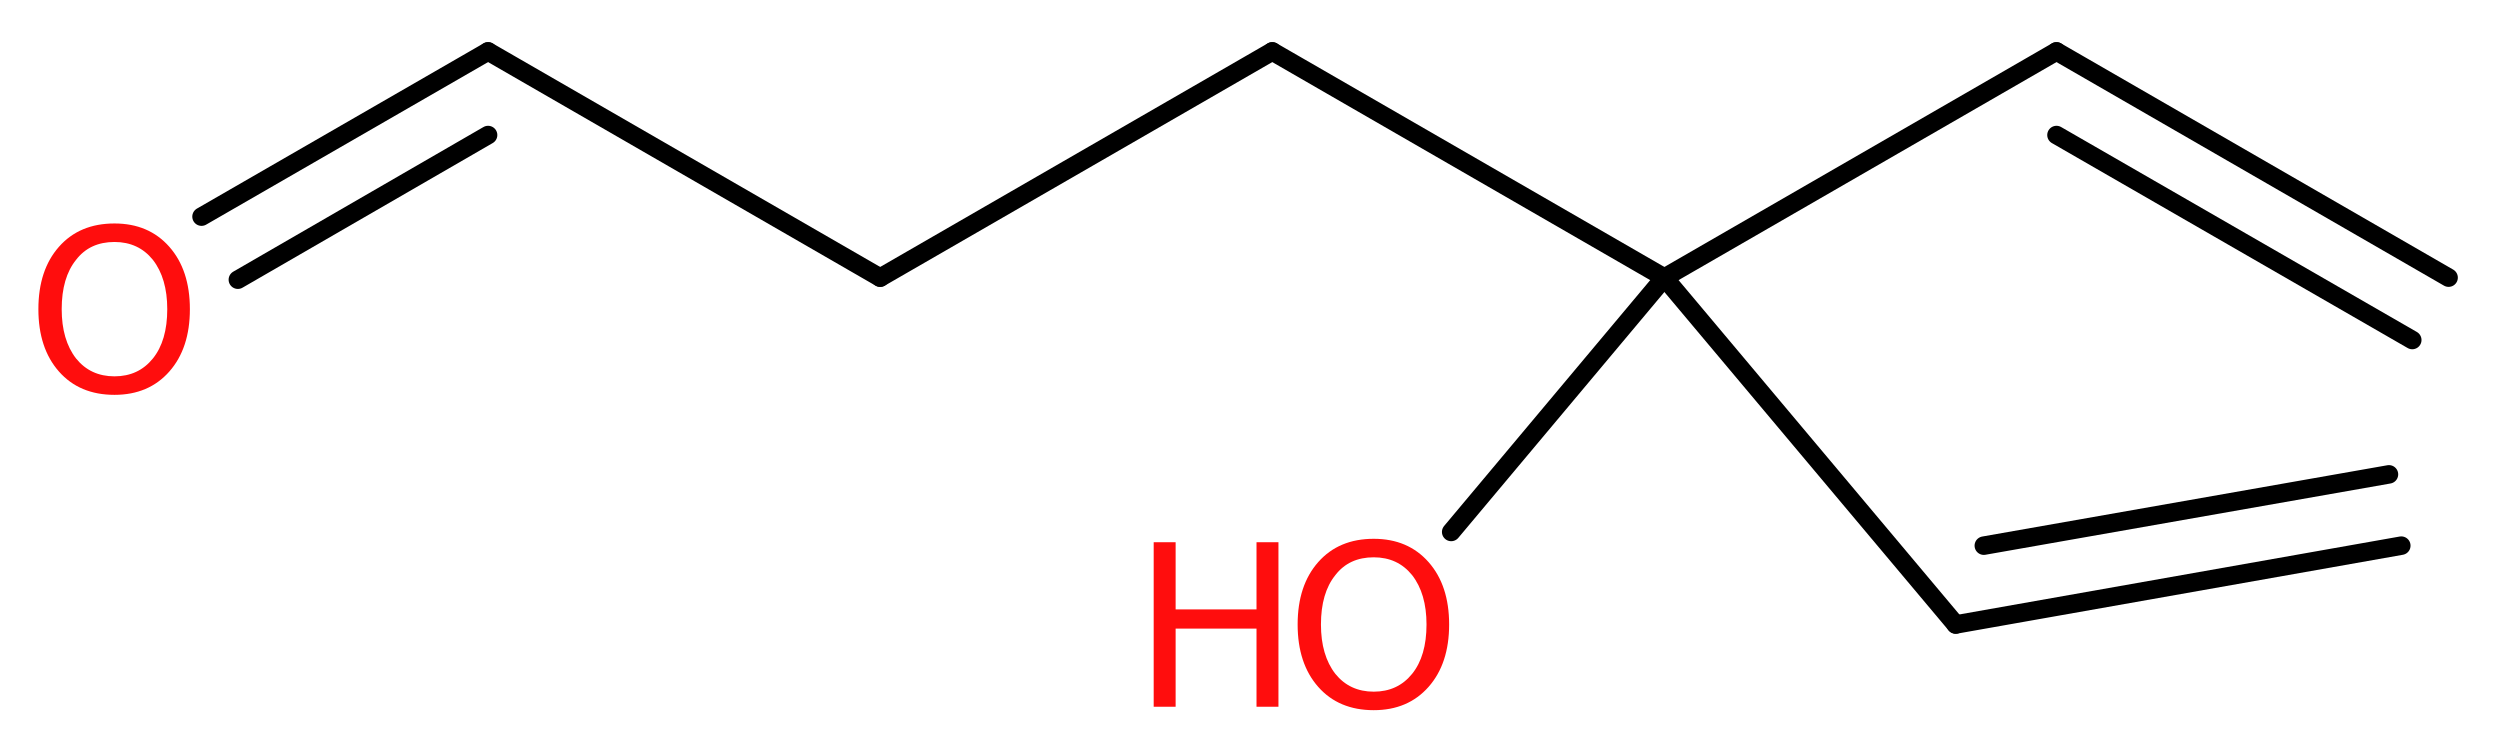 <?xml version='1.0' encoding='UTF-8'?>
<!DOCTYPE svg PUBLIC "-//W3C//DTD SVG 1.1//EN" "http://www.w3.org/Graphics/SVG/1.1/DTD/svg11.dtd">
<svg version='1.2' xmlns='http://www.w3.org/2000/svg' xmlns:xlink='http://www.w3.org/1999/xlink' width='36.47mm' height='10.91mm' viewBox='0 0 36.47 10.91'>
  <desc>Generated by the Chemistry Development Kit (http://github.com/cdk)</desc>
  <g stroke-linecap='round' stroke-linejoin='round' stroke='#000000' stroke-width='.27' fill='#FF0D0D'>
    <rect x='.0' y='.0' width='37.0' height='11.0' fill='#FFFFFF' stroke='none'/>
    <g id='mol1' class='mol'>
      <g id='mol1bnd1' class='bond'>
        <line x1='30.0' y1='.75' x2='35.72' y2='4.05'/>
        <line x1='30.0' y1='1.97' x2='35.19' y2='4.96'/>
      </g>
      <line id='mol1bnd2' class='bond' x1='30.0' y1='.75' x2='24.28' y2='4.05'/>
      <line id='mol1bnd3' class='bond' x1='24.28' y1='4.05' x2='21.17' y2='7.76'/>
      <line id='mol1bnd4' class='bond' x1='24.28' y1='4.05' x2='28.53' y2='9.11'/>
      <g id='mol1bnd5' class='bond'>
        <line x1='28.53' y1='9.11' x2='35.03' y2='7.96'/>
        <line x1='28.94' y1='7.96' x2='34.85' y2='6.92'/>
      </g>
      <line id='mol1bnd6' class='bond' x1='24.28' y1='4.05' x2='18.56' y2='.75'/>
      <line id='mol1bnd7' class='bond' x1='18.56' y1='.75' x2='12.84' y2='4.05'/>
      <line id='mol1bnd8' class='bond' x1='12.84' y1='4.05' x2='7.12' y2='.75'/>
      <g id='mol1bnd9' class='bond'>
        <line x1='7.12' y1='.75' x2='2.94' y2='3.16'/>
        <line x1='7.12' y1='1.97' x2='3.47' y2='4.08'/>
      </g>
      <g id='mol1atm4' class='atom'>
        <path d='M20.04 8.13q-.36 .0 -.56 .26q-.21 .26 -.21 .72q.0 .45 .21 .72q.21 .26 .56 .26q.35 .0 .56 -.26q.21 -.26 .21 -.72q.0 -.45 -.21 -.72q-.21 -.26 -.56 -.26zM20.04 7.86q.5 .0 .8 .34q.3 .34 .3 .91q.0 .57 -.3 .91q-.3 .34 -.8 .34q-.51 .0 -.81 -.34q-.3 -.34 -.3 -.91q.0 -.57 .3 -.91q.3 -.34 .81 -.34z' stroke='none'/>
        <path d='M16.83 7.91h.32v.98h1.18v-.98h.32v2.4h-.32v-1.14h-1.18v1.14h-.32v-2.4z' stroke='none'/>
      </g>
      <path id='mol1atm10' class='atom' d='M1.67 3.53q-.36 .0 -.56 .26q-.21 .26 -.21 .72q.0 .45 .21 .72q.21 .26 .56 .26q.35 .0 .56 -.26q.21 -.26 .21 -.72q.0 -.45 -.21 -.72q-.21 -.26 -.56 -.26zM1.67 3.26q.5 .0 .8 .34q.3 .34 .3 .91q.0 .57 -.3 .91q-.3 .34 -.8 .34q-.51 .0 -.81 -.34q-.3 -.34 -.3 -.91q.0 -.57 .3 -.91q.3 -.34 .81 -.34z' stroke='none'/>
    </g>
  </g>
</svg>
